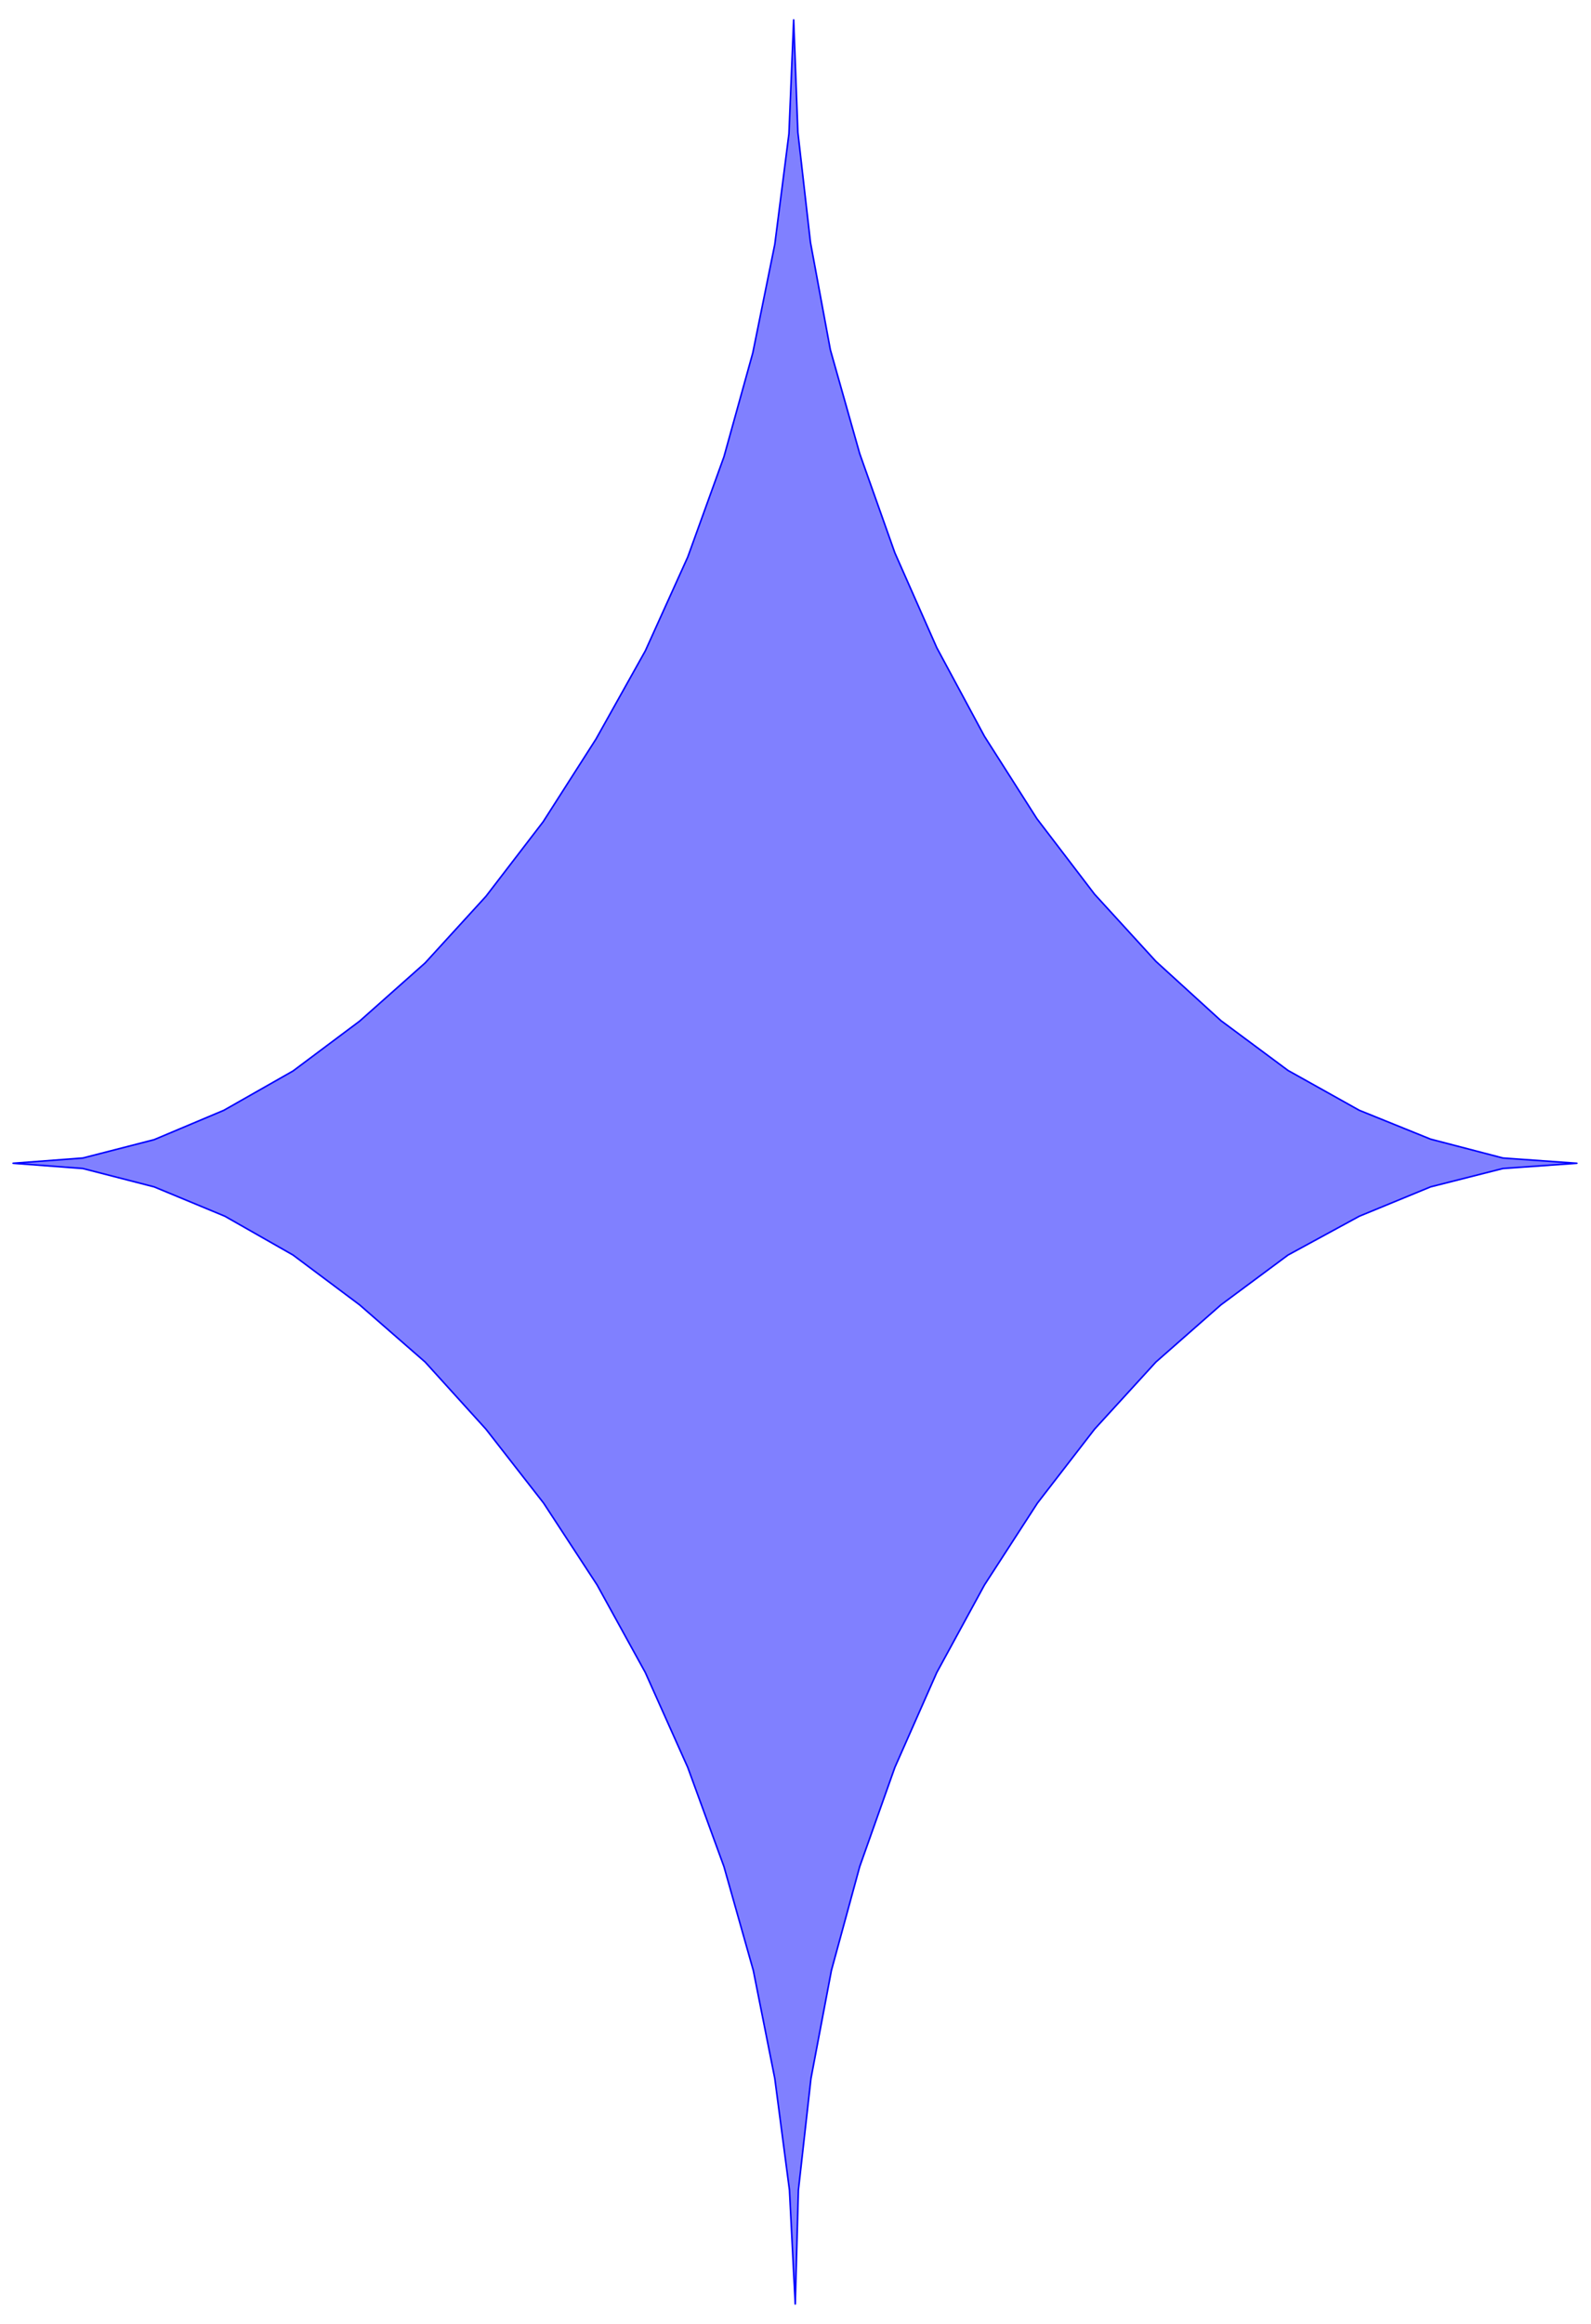 <svg xmlns="http://www.w3.org/2000/svg" fill-rule="evenodd" height="716.04" preserveAspectRatio="none" stroke-linecap="round" viewBox="0 0 3035 4431" width="490.455"><style>.brush0{fill:#fff}.pen0{stroke:#000;stroke-width:1;stroke-linejoin:round}</style><path style="stroke:#00f;stroke-width:3;stroke-linejoin:round;fill:#8080ff" d="m25 2218 133-10 136-35 133-56 132-75 127-95 125-111 116-127 109-142 101-158 94-168 81-179 69-191 55-198 42-207 27-211 9-217 8 214 24 210 38 205 56 198 67 189 80 181 91 169 100 157 110 144 117 128 124 113 128 95 136 76 136 55 138 36 141 10-141 10-138 35-136 56-136 74-128 95-124 109-117 128-109 141-101 156-91 167-80 181-67 189-54 198-39 206-24 213-6 217-11-217-28-213-41-206-56-198-69-189-81-181-92-167-102-156-110-141-116-128-125-109-127-95-130-74-135-56-136-35-133-10z"/></svg>
